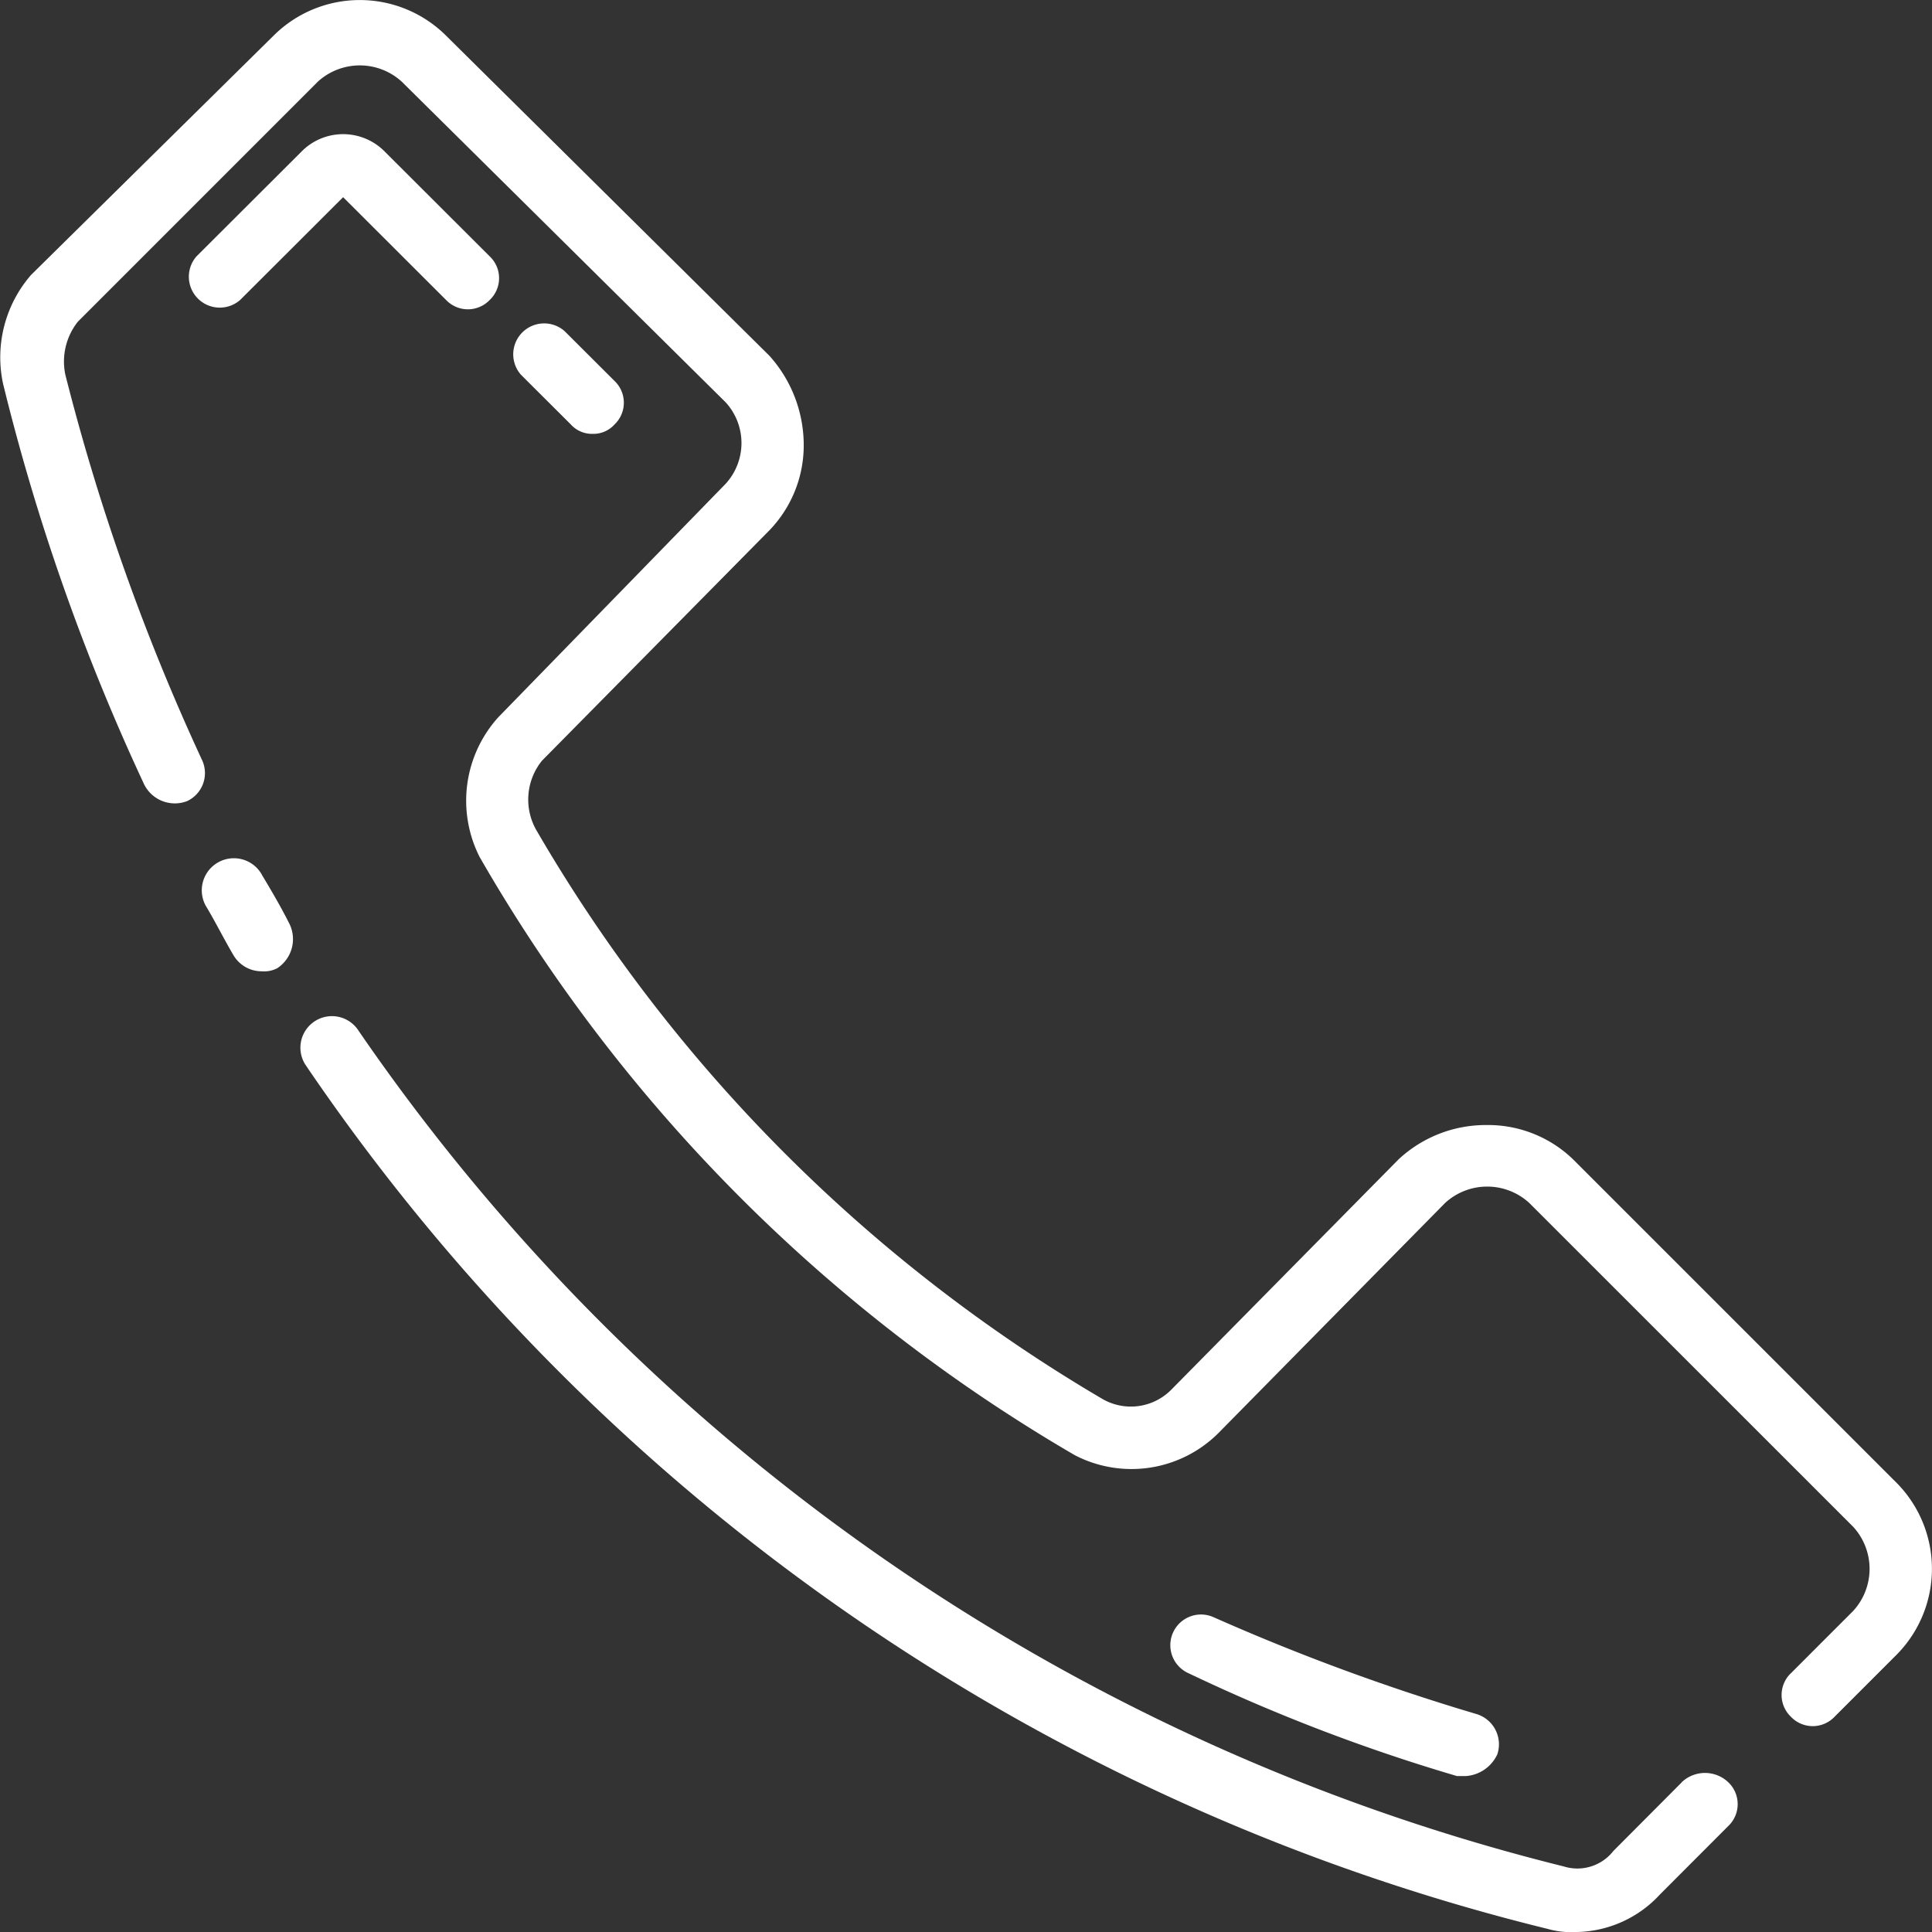 <svg xmlns="http://www.w3.org/2000/svg" width="50" height="50" viewBox="0 0 50 50">
  <rect x="0" y="0" width="50" height="50" fill="#333333" stroke="none"/>
  <g id="_58a0a9517b3888a00a775ce4f302405c" data-name="58a0a9517b3888a00a775ce4f302405c" transform="translate(-1 -1.075)">
    <path id="Trazado_1642" data-name="Trazado 1642" d="M9.023,29.1a.83.83,0,1,0-1.451.807c.242.4.484.888.725,1.292a.846.846,0,0,0,.725.4.725.725,0,0,0,.4-.081.9.9,0,0,0,.322-1.13c-.242-.484-.484-.888-.725-1.292ZM45.769,52.588,44,54.364a1.183,1.183,0,0,1-1.289.4A53.421,53.421,0,0,1,11.521,33.132a.816.816,0,1,0-1.37.888A54.551,54.551,0,0,0,42.3,56.382a2.227,2.227,0,0,0,.725.081,3,3,0,0,0,2.176-.969l1.773-1.776a.781.781,0,0,0,0-1.13.875.875,0,0,0-1.209,0Z" transform="translate(-1.245 -5.387)" fill="#fff"/>
    <path id="Trazado_1643" data-name="Trazado 1643" d="M50.093,39.46,41.71,31.078a3.167,3.167,0,0,0-2.257-.887,3.31,3.31,0,0,0-2.257.887l-5.885,5.964a1.471,1.471,0,0,1-1.773.242,40.854,40.854,0,0,1-14.672-14.75,1.6,1.6,0,0,1,.161-1.773L20.912,14.8A3.166,3.166,0,0,0,21.8,12.54a3.463,3.463,0,0,0-.887-2.257l-8.384-8.3a3.163,3.163,0,0,0-4.434,0L1.806,8.188a3.25,3.25,0,0,0-.726,2.821A55.861,55.861,0,0,0,4.708,21.326a.887.887,0,0,0,1.129.484.8.8,0,0,0,.4-1.048,56.781,56.781,0,0,1-3.547-9.994A1.66,1.66,0,0,1,3.015,9.4L9.223,3.191a1.611,1.611,0,0,1,2.177,0l8.384,8.3a1.563,1.563,0,0,1,0,2.1L13.9,19.633a3.22,3.22,0,0,0-.484,3.627,42.314,42.314,0,0,0,15.4,15.475,3.183,3.183,0,0,0,3.708-.564L38.4,32.207a1.611,1.611,0,0,1,2.177,0l8.384,8.382a1.61,1.61,0,0,1,0,2.176l-1.612,1.612a.779.779,0,0,0,0,1.128.779.779,0,0,0,1.129,0l1.612-1.612A3.162,3.162,0,0,0,50.093,39.46Z" transform="translate(0)" fill="#fff"/>
    <path id="Trazado_1644" data-name="Trazado 1644" d="M11.036,7.007,13.7,9.667a.781.781,0,0,0,1.13,0,.778.778,0,0,0,0-1.128L12.086,5.8a1.512,1.512,0,0,0-2.1,0L7.242,8.538a.8.8,0,0,0,1.13,1.128Zm6.458,6.125a.733.733,0,0,0,.565-.242.778.778,0,0,0,0-1.128l-1.292-1.289a.8.8,0,0,0-1.13,1.128L16.93,12.89A.733.733,0,0,0,17.495,13.132ZM39.856,47.868H40.1a.972.972,0,0,0,.807-.564.818.818,0,0,0-.565-1.048,56.341,56.341,0,0,1-6.781-2.5.794.794,0,1,0-.646,1.451,46.659,46.659,0,0,0,6.943,2.66Z" transform="translate(-1.156 -0.829)" fill="#fff"/>
  </g>
</svg>
